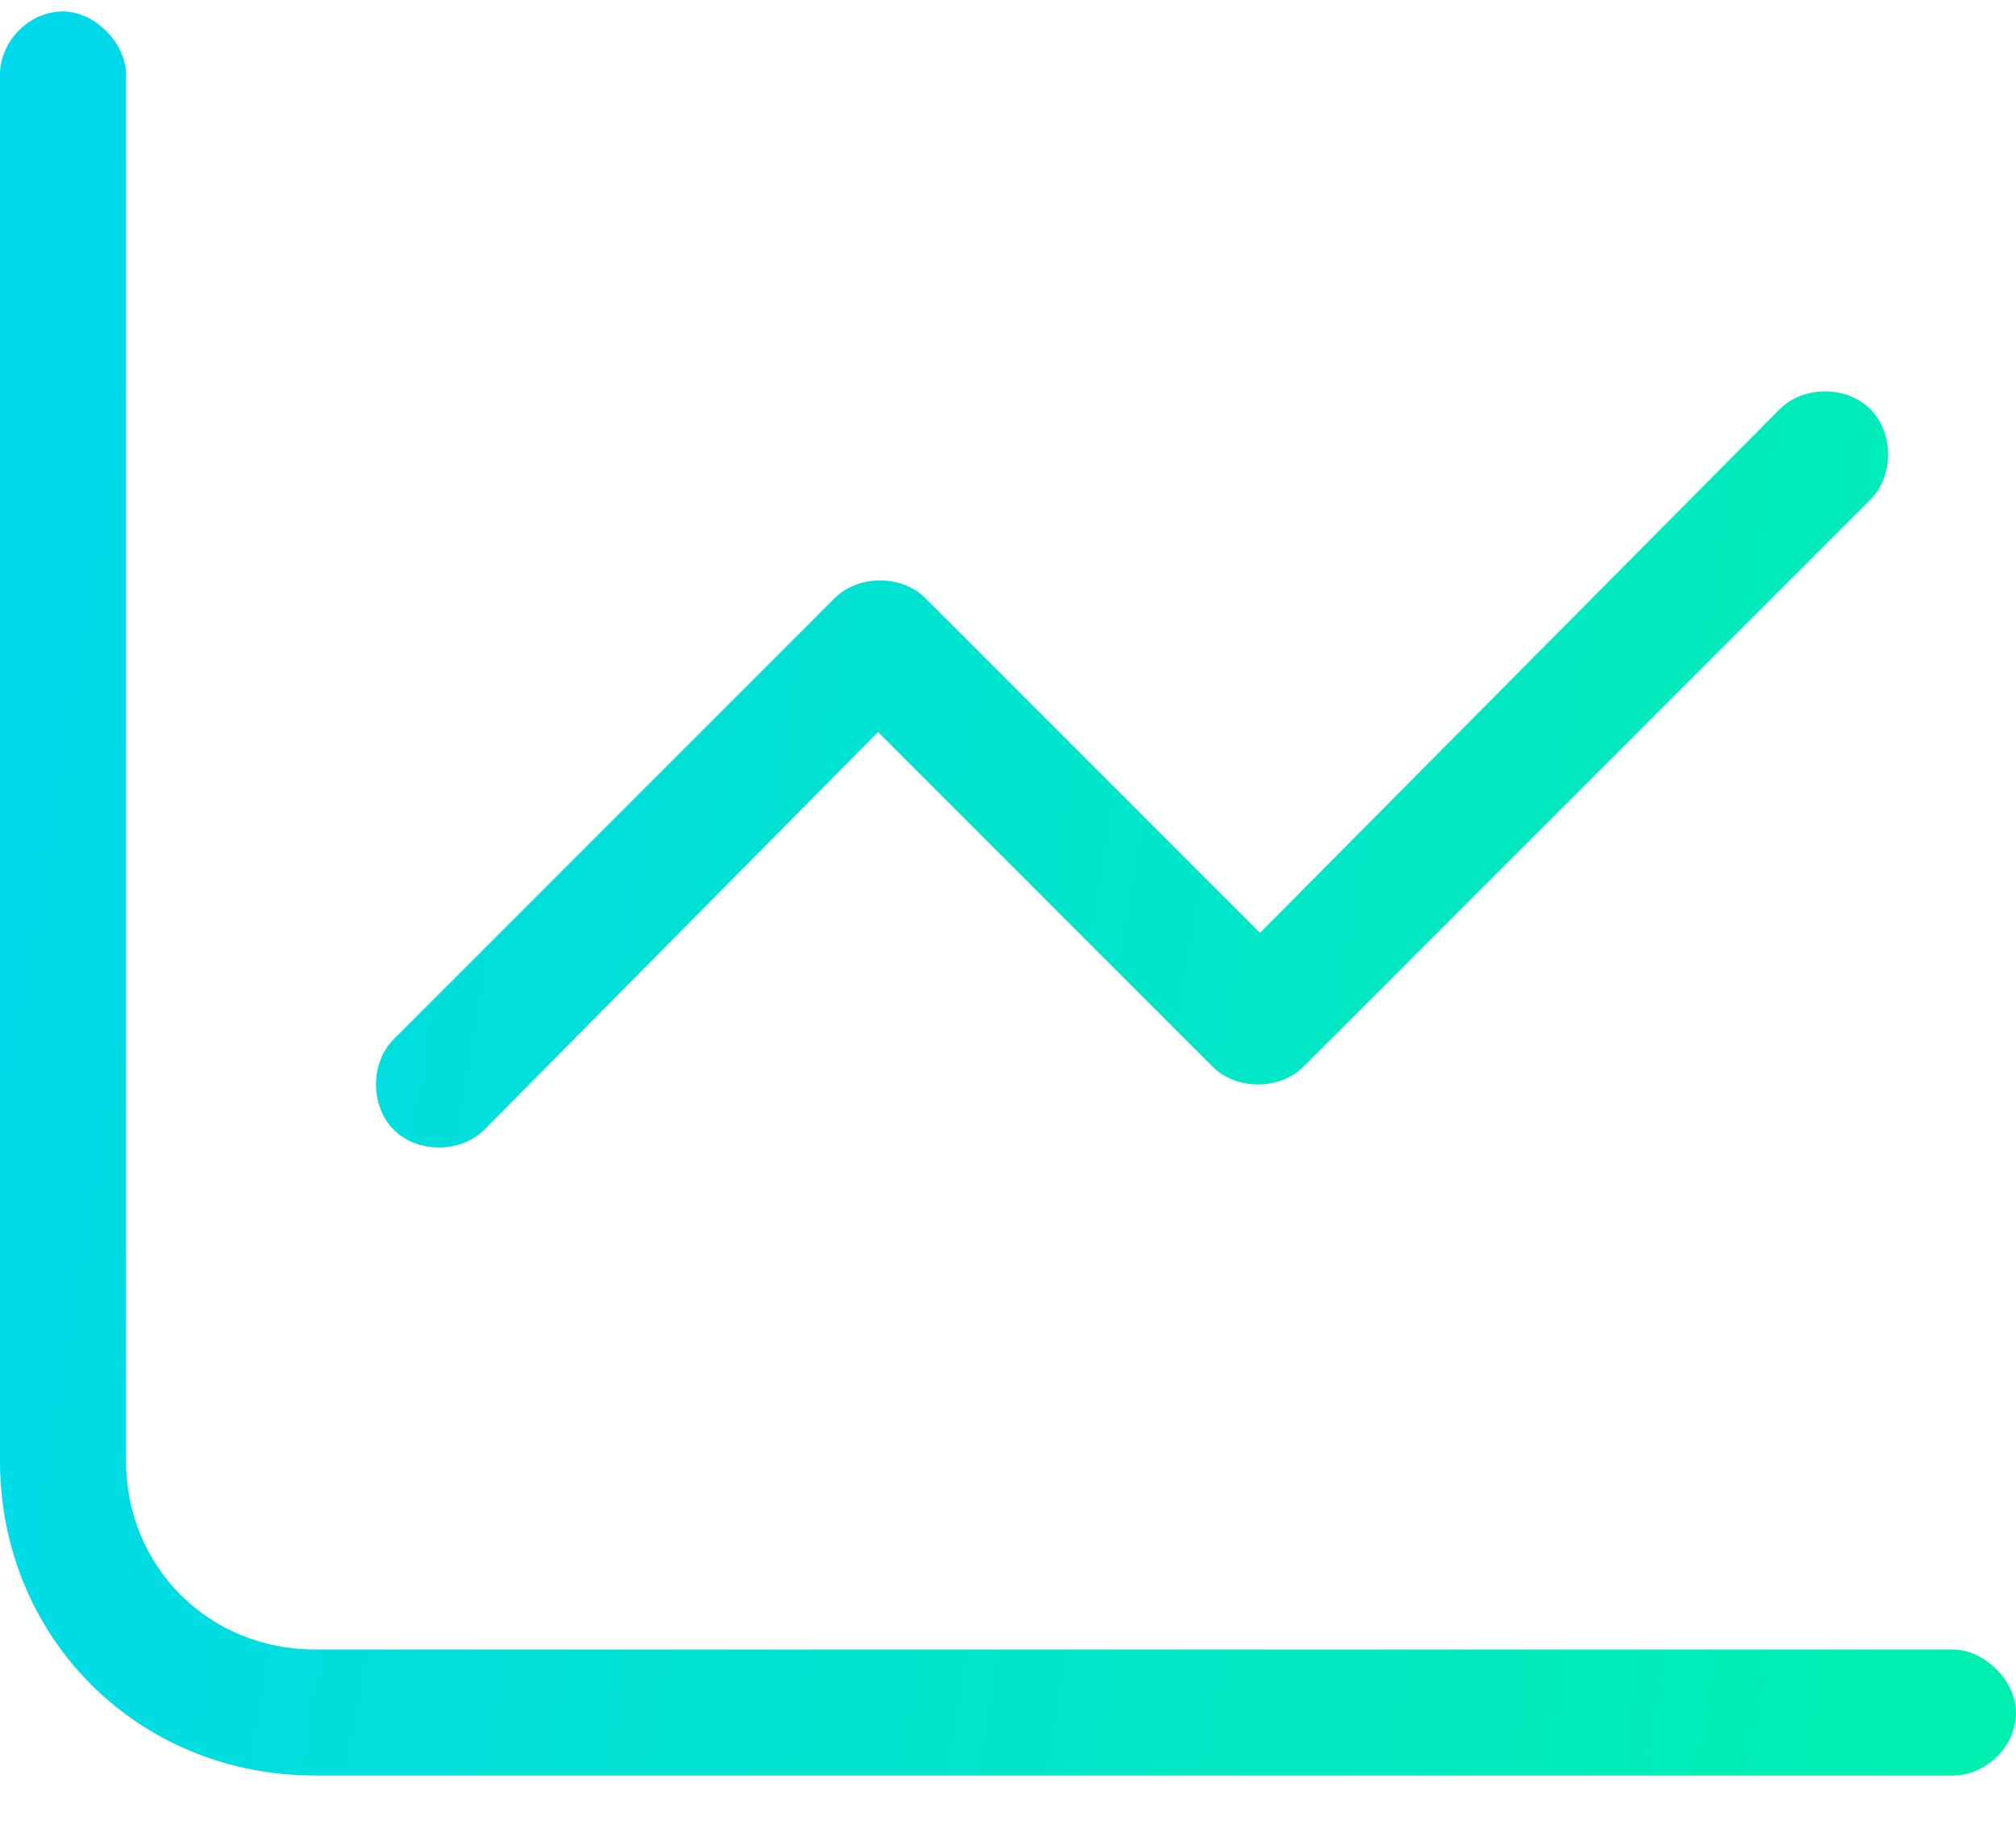 <svg width="22" height="20" viewBox="0 0 22 20" fill="none" xmlns="http://www.w3.org/2000/svg">
<path d="M1.375 15.938C1.375 17.098 2.277 18 3.438 18H21.312C21.656 18 22 18.344 22 18.688C22 19.074 21.656 19.375 21.312 19.375H3.438C1.504 19.375 0 17.871 0 15.938V0.812C0 0.469 0.301 0.125 0.688 0.125C1.031 0.125 1.375 0.469 1.375 0.812V15.938ZM14.223 11.641C13.965 11.898 13.492 11.898 13.234 11.641L9.582 7.988L5.285 12.328C5.027 12.586 4.555 12.586 4.297 12.328C4.039 12.07 4.039 11.598 4.297 11.34L9.109 6.527C9.367 6.27 9.84 6.27 10.098 6.527L13.75 10.18L19.422 4.465C19.68 4.207 20.152 4.207 20.41 4.465C20.668 4.723 20.668 5.195 20.41 5.453L14.223 11.641Z" fill="url(#paint0_linear_4501_18043)"/>
<defs>
<linearGradient id="paint0_linear_4501_18043" x1="-2.344" y1="-30.375" x2="46.414" y2="-21.934" gradientUnits="userSpaceOnUse">
<stop stop-color="#00D1FF"/>
<stop offset="1" stop-color="#00FF85"/>
</linearGradient>
</defs>
</svg>
